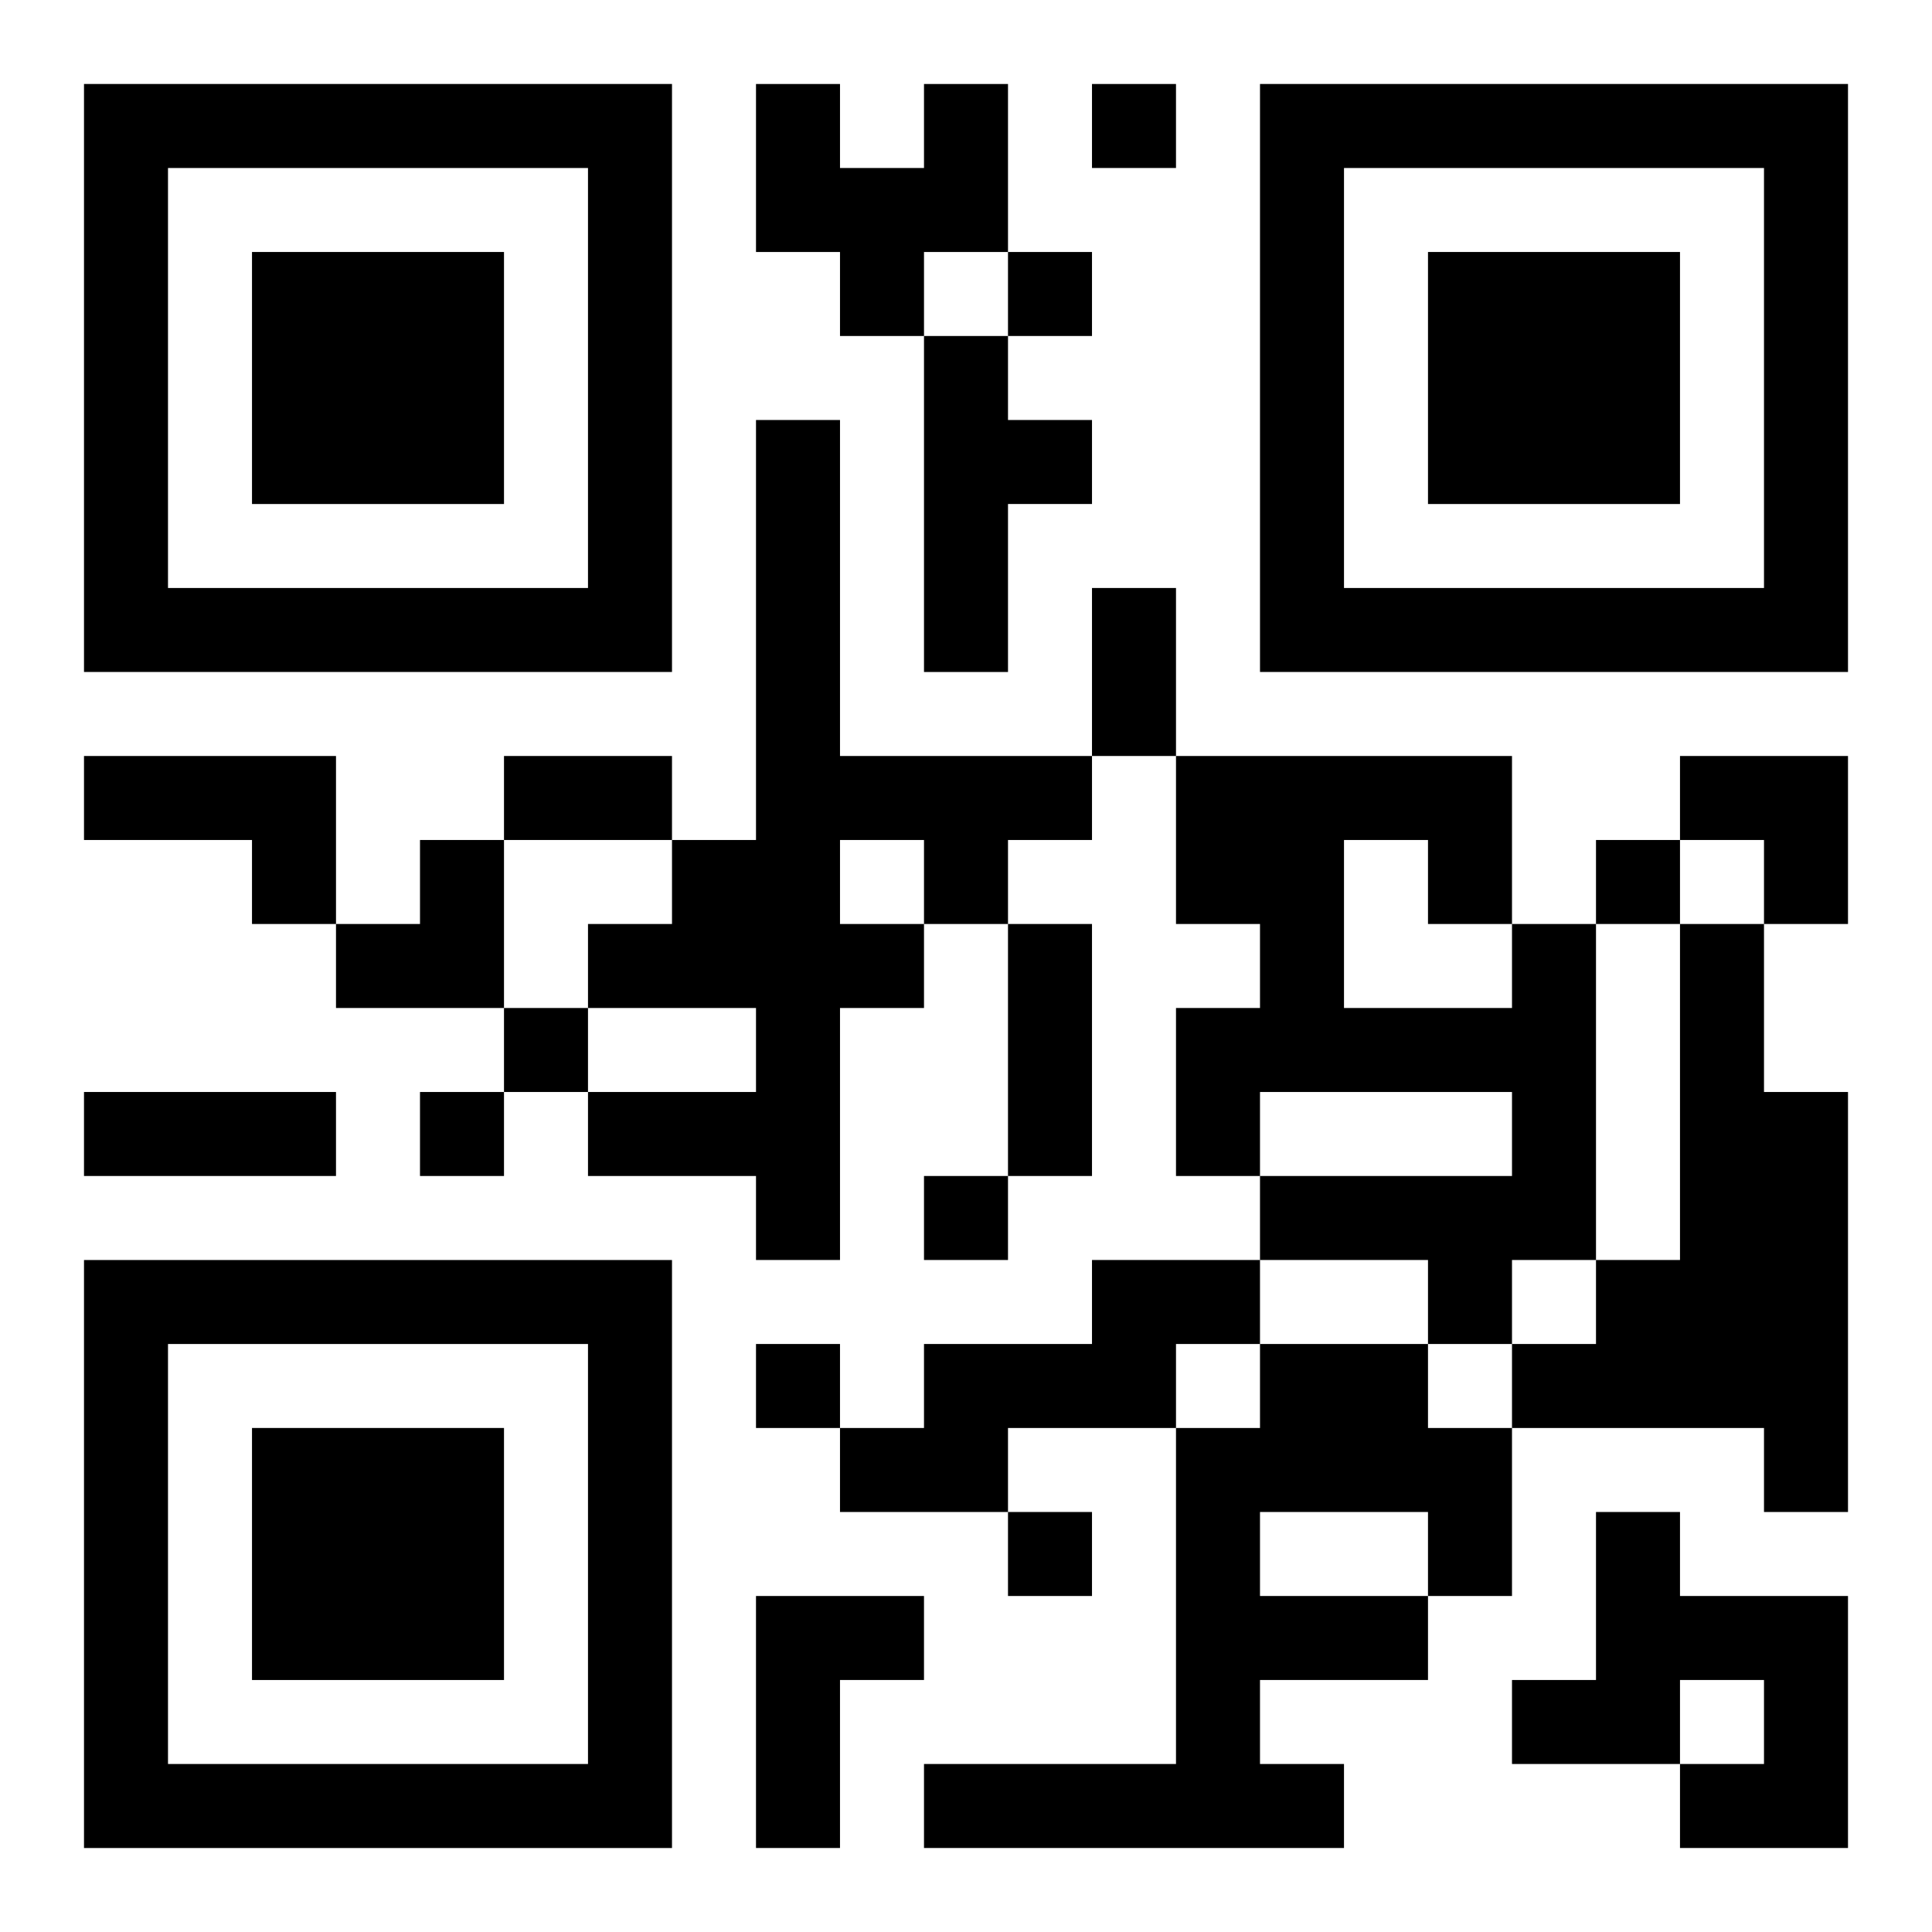 <?xml version="1.0" encoding="UTF-8"?>
<svg width="250" height="250" baseProfile="full" version="1.1" viewBox="-1 -1 23 23" xmlns="http://www.w3.org/2000/svg" xmlns:xlink="http://www.w3.org/1999/xlink"><symbol id="a"><path d="m0 7v7h7v-7h-7zm1 1h5v5h-5v-5zm1 1v3h3v-3h-3z"/></symbol><use y="-7" xlink:href="#a"/><use y="7" xlink:href="#a"/><use x="14" y="-7" xlink:href="#a"/><path d="m10 0h1v2h-1v1h-1v-1h-1v-2h1v1h1v-1m0 3h1v1h1v1h-1v2h-1v-4m-2 1h1v4h3v1h-1v1h-1v1h-1v3h-1v-1h-2v-1h2v-1h-2v-1h1v-1h1v-5m1 5v1h1v-1h-1m-9-1h3v2h-1v-1h-2v-1m17 2h1v4h-1v1h-1v-1h-2v-1h3v-1h-3v1h-1v-2h1v-1h-1v-2h4v2m-2-1v2h2v-1h-1v-1h-1m4 1h1v2h1v5h-1v-1h-3v-1h1v-1h1v-4m-7 4h2v1h-1v1h-2v1h-2v-1h1v-1h2v-1m2 1h2v1h1v2h-1v1h-2v1h1v1h-5v-1h3v-4h1v-1m0 2v1h2v-1h-2m4 0h1v1h2v3h-2v-1h1v-1h-1v1h-2v-1h1v-2m-10 1h2v1h-1v2h-1v-3m4-18v1h1v-1h-1m-1 2v1h1v-1h-1m7 7v1h1v-1h-1m-13 2v1h1v-1h-1m-1 1v1h1v-1h-1m6 1v1h1v-1h-1m-2 2v1h1v-1h-1m3 2v1h1v-1h-1m1-11h1v2h-1v-2m-7 2h2v1h-2v-1m6 2h1v3h-1v-3m-11 2h3v1h-3v-1m19-4h2v2h-1v-1h-1zm-16 1m1 0h1v2h-2v-1h1z"/></svg>
